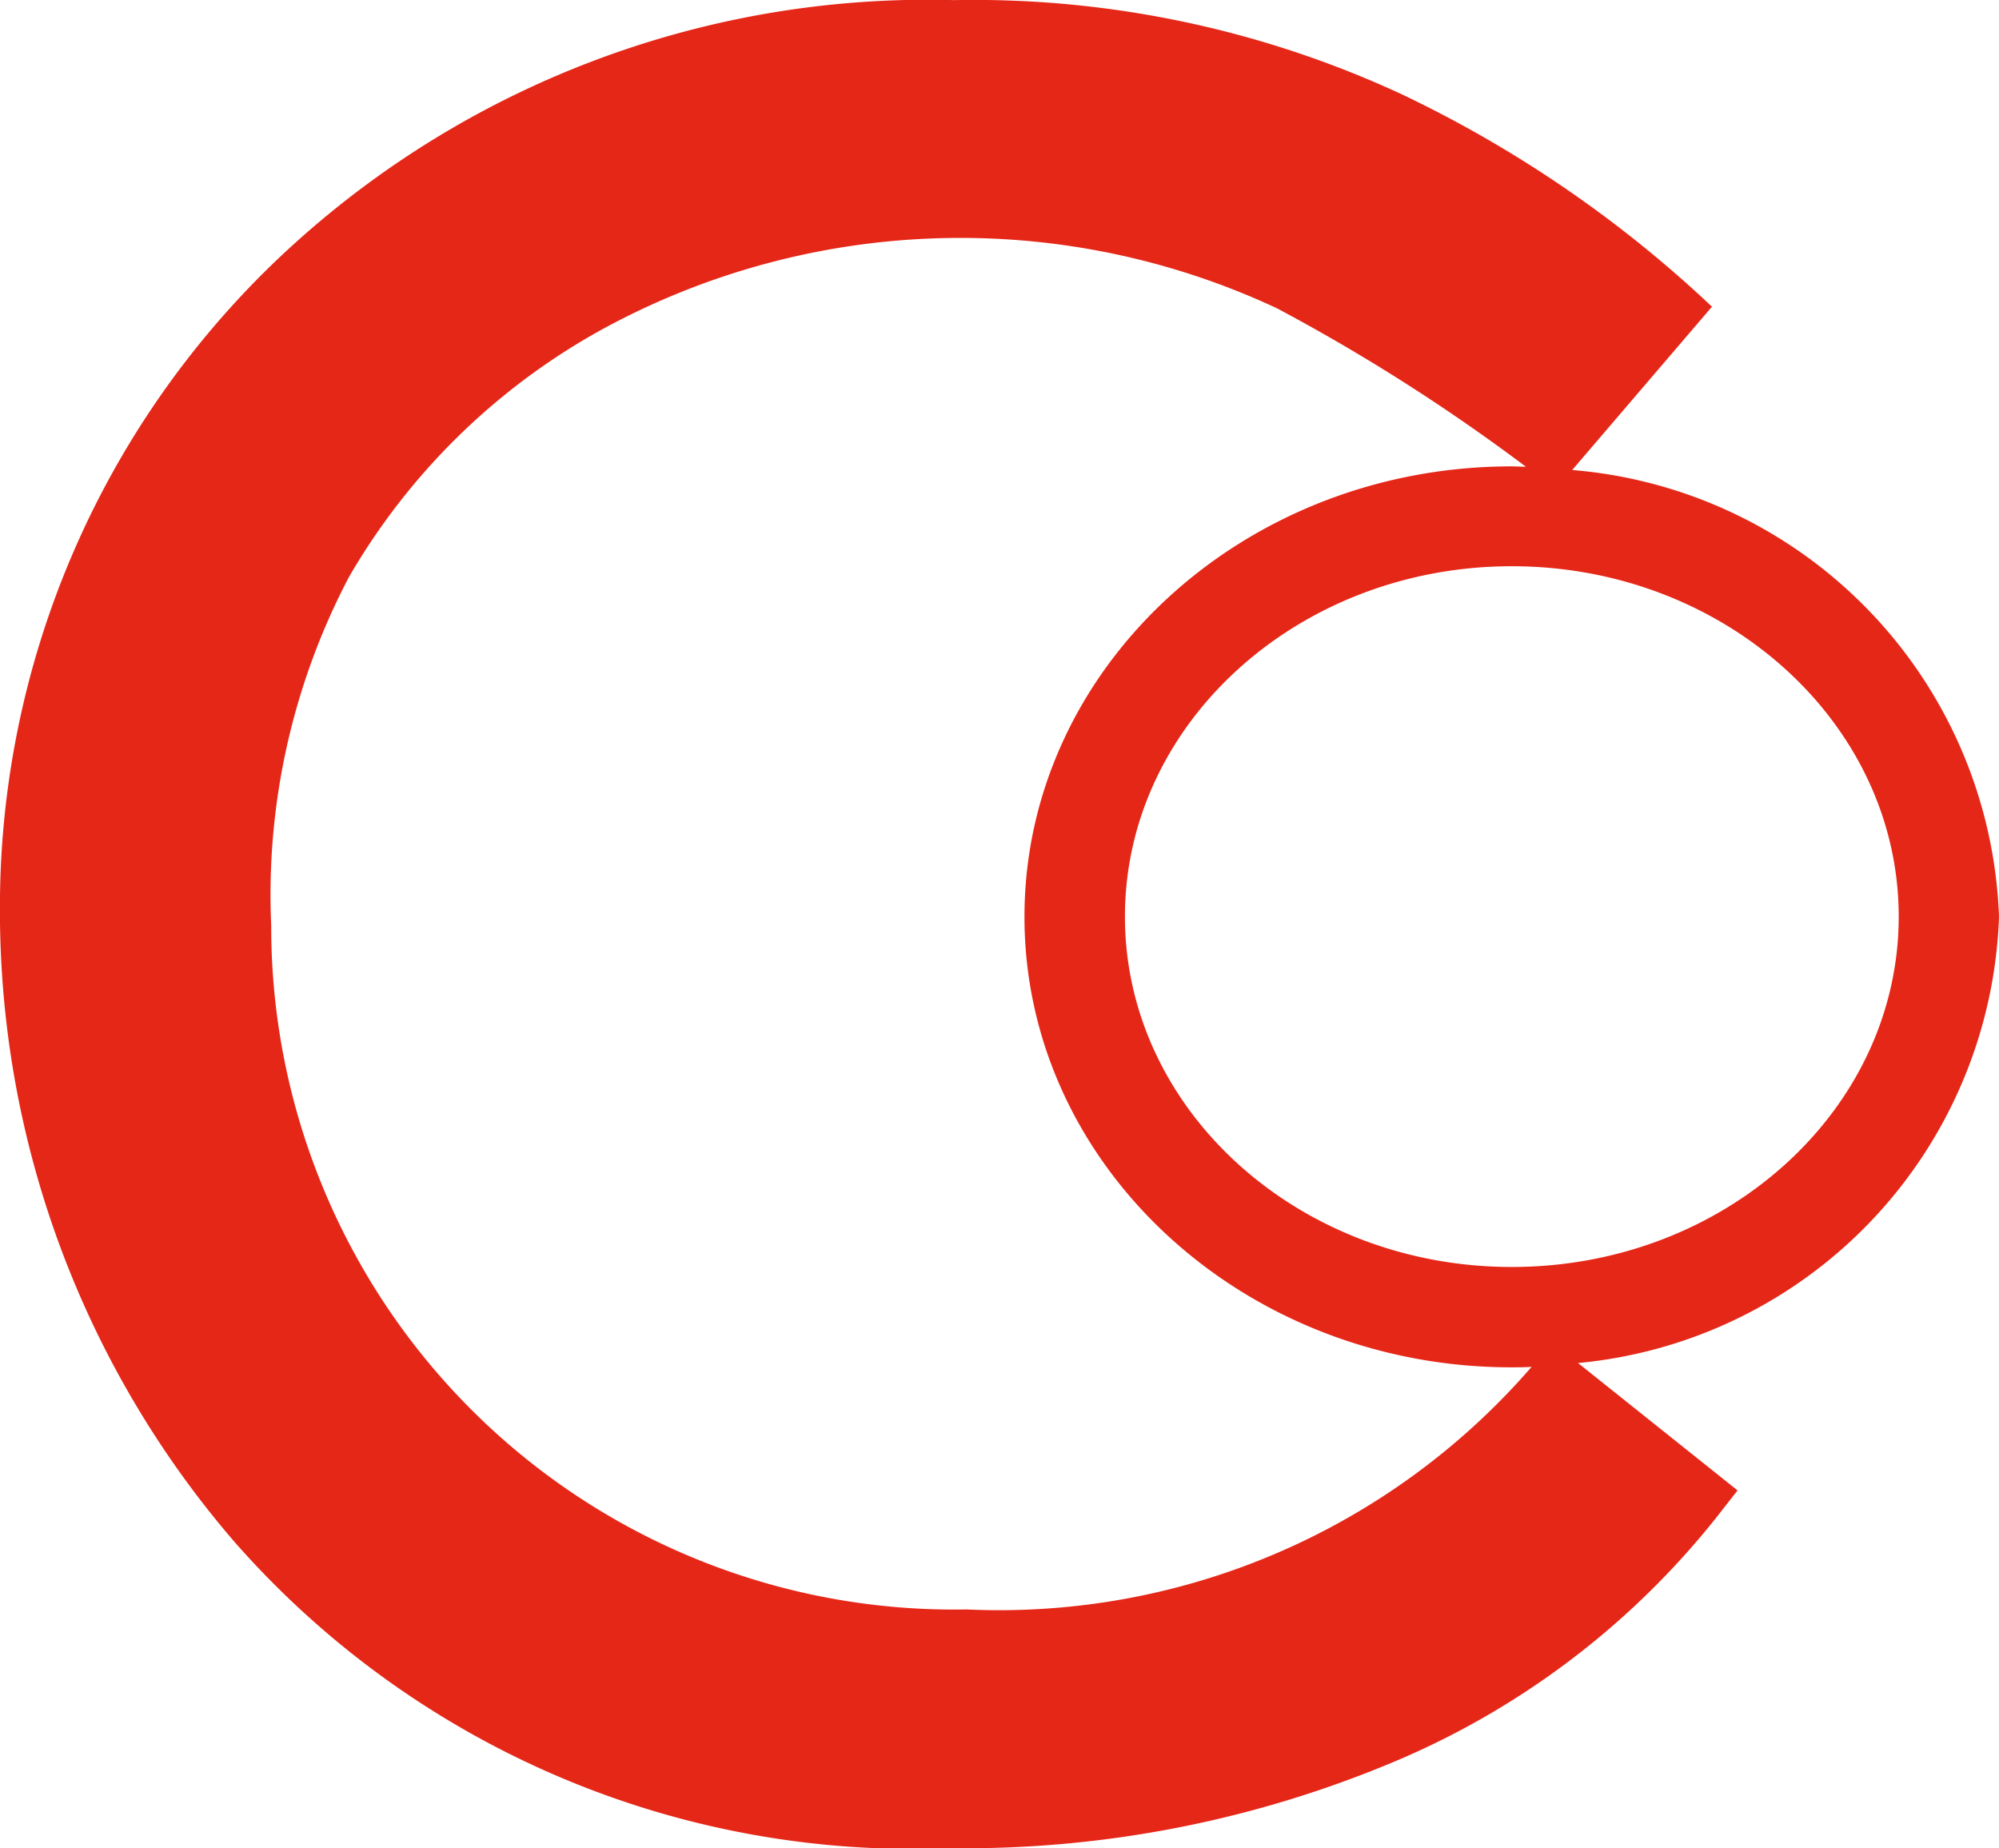 <svg xmlns="http://www.w3.org/2000/svg" width="31.952" height="29.539" viewBox="0 0 31.952 29.539">
  <g id="Groupe_480" data-name="Groupe 480" transform="translate(-142.078 -246.063)">
    <g id="Groupe_1" data-name="Groupe 1" transform="translate(142.078 246.063)">
      <path id="Tracé_1" data-name="Tracé 1" d="M174.03,260.717a7.434,7.434,0,0,0-6.822-7.142l2.234-2.61a19.274,19.274,0,0,0-4.969-3.4,16.253,16.253,0,0,0-7.147-1.5,15.086,15.086,0,0,0-10.823,4.152,14.3,14.3,0,0,0-4.426,10.4,15.438,15.438,0,0,0,3.745,10.085,14.42,14.42,0,0,0,11.436,4.9,17.7,17.7,0,0,0,7.215-1.429,13.019,13.019,0,0,0,5.044-3.862l.334-.427-2.55-2.036A7.422,7.422,0,0,0,174.03,260.717Zm-16.517,11.07a10.915,10.915,0,0,1-11.1-10.932,10.913,10.913,0,0,1,1.244-5.572,10.568,10.568,0,0,1,4.024-3.944,11.945,11.945,0,0,1,10.809-.348,30.361,30.361,0,0,1,3.978,2.532c-.077,0-.152-.006-.229-.006-4.294,0-7.786,3.23-7.786,7.2s3.492,7.2,7.786,7.2c.107,0,.214,0,.32-.008A11.257,11.257,0,0,1,157.513,271.786Zm8.729-5.474c-3.408,0-6.183-2.51-6.183-5.6s2.775-5.6,6.183-5.6,6.185,2.511,6.185,5.6S169.654,266.313,166.243,266.313Z" transform="translate(-142.078 -246.063)" fill="#e52718"/>
    </g>
  </g>
</svg>
